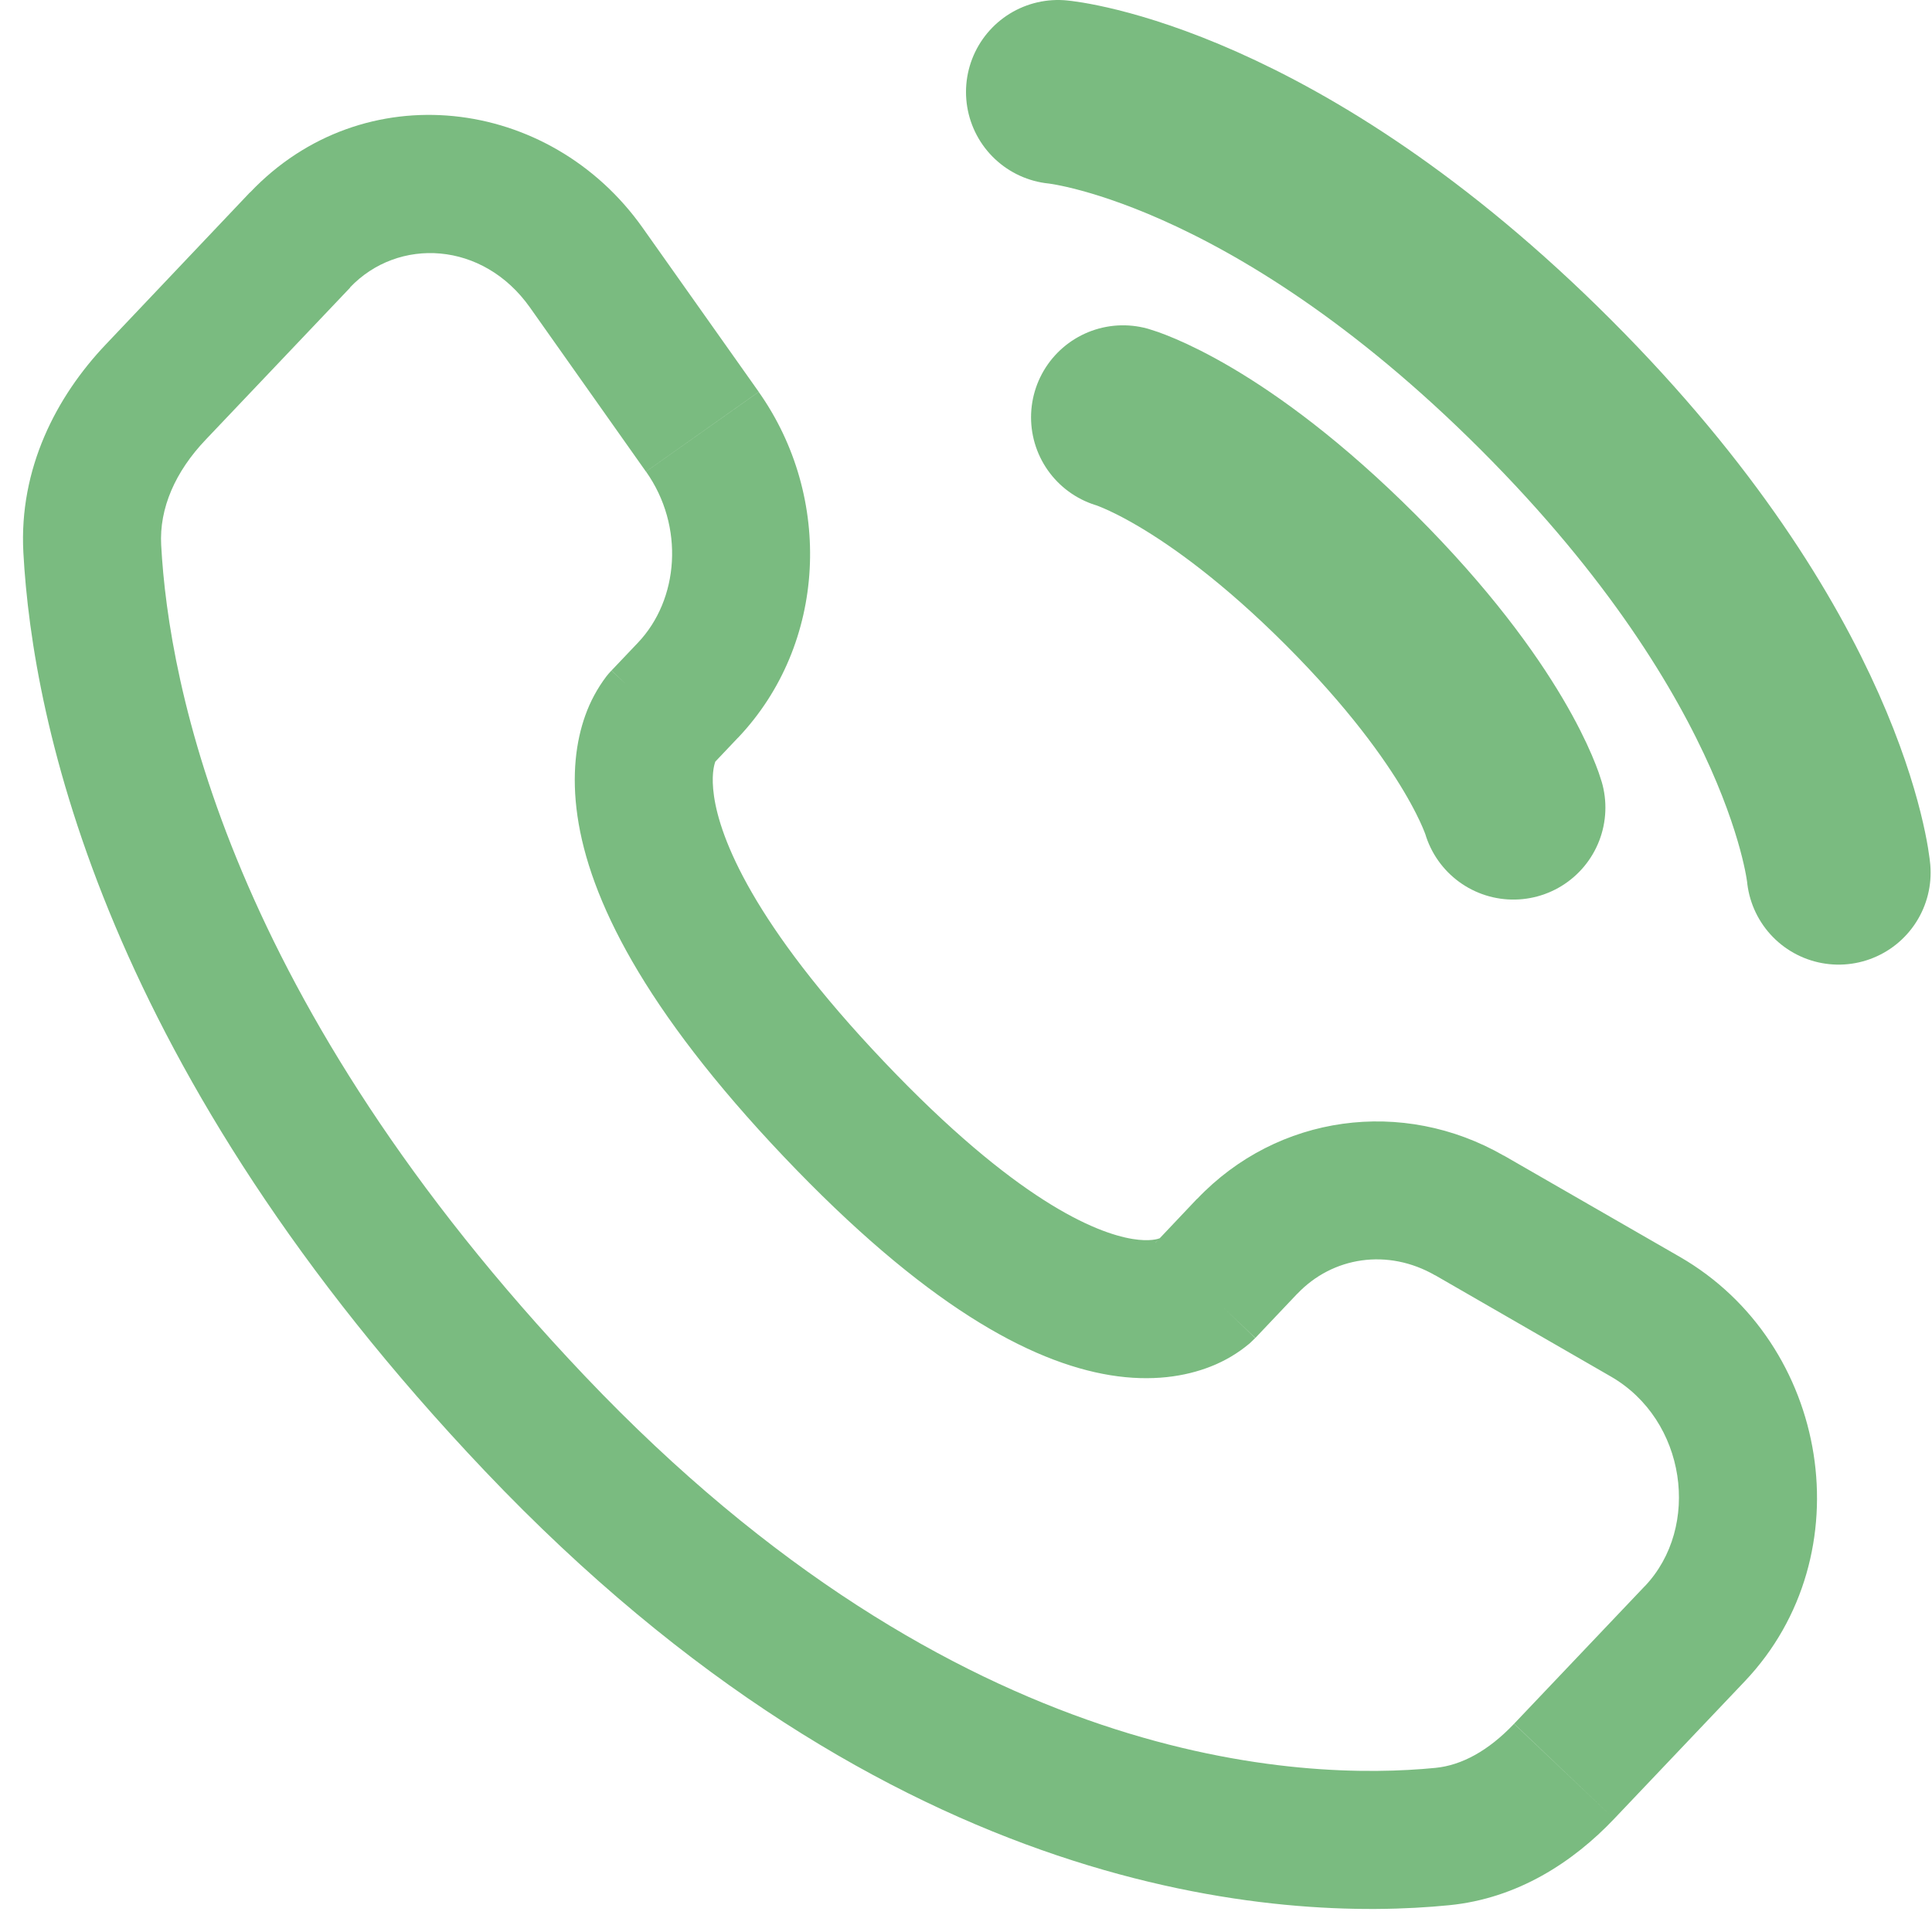 <svg width="21" height="21" viewBox="0 0 21 21" fill="none" xmlns="http://www.w3.org/2000/svg">
<g id="Group">
<path id="Vector" d="M11.5 1C11.5 1 13.834 1.212 16.803 4.182C19.773 7.152 19.985 9.485 19.985 9.485M12.207 4.536C12.207 4.536 13.197 4.818 14.682 6.303C16.167 7.788 16.45 8.778 16.45 8.778" stroke="#7ABB80" stroke-width="2" stroke-linecap="round"/>
<path id="Vector_2" d="M13.645 14.543L14.1 14.063L13.012 13.03L12.557 13.511L13.645 14.543ZM15.599 13.861L17.509 14.962L18.258 13.661L16.347 12.561L15.599 13.861ZM17.878 17.241L16.458 18.736L17.545 19.77L18.965 18.275L17.878 17.241ZM15.603 19.216C14.168 19.357 10.423 19.237 6.359 14.959L5.272 15.991C9.701 20.654 13.926 20.89 15.75 20.709L15.603 19.216ZM6.359 14.959C2.483 10.878 1.833 7.435 1.752 5.925L0.254 6.006C0.354 7.856 1.138 11.639 5.272 15.991L6.359 14.959ZM7.735 8.321L8.021 8.019L6.934 6.986L6.647 7.288L7.735 8.321ZM8.247 4.259L6.986 2.477L5.761 3.343L7.021 5.126L8.247 4.259ZM2.717 2.091L1.149 3.745L2.237 4.778L3.807 3.125L2.717 2.091ZM7.191 7.804C7.011 7.631 6.829 7.459 6.646 7.289L6.644 7.291L6.641 7.294C6.623 7.313 6.607 7.332 6.591 7.352C6.493 7.482 6.415 7.626 6.361 7.779C6.263 8.054 6.211 8.418 6.277 8.872C6.407 9.764 6.992 10.963 8.519 12.572L9.607 11.538C8.179 10.035 7.827 9.11 7.761 8.654C7.729 8.434 7.761 8.319 7.774 8.282L7.782 8.263C7.774 8.276 7.764 8.289 7.754 8.3C7.748 8.307 7.742 8.314 7.736 8.32C7.736 8.32 7.734 8.32 7.191 7.804ZM8.519 12.572C10.042 14.176 11.192 14.805 12.069 14.948C12.52 15.021 12.885 14.962 13.161 14.853C13.314 14.793 13.456 14.709 13.582 14.603C13.594 14.592 13.606 14.581 13.618 14.569L13.632 14.555C13.634 14.553 13.637 14.551 13.639 14.549L13.642 14.546L13.643 14.544C13.643 14.544 13.645 14.543 13.101 14.026C12.557 13.51 12.558 13.509 12.558 13.508L12.56 13.507L12.562 13.504C12.564 13.503 12.565 13.501 12.567 13.499L12.577 13.489C12.589 13.478 12.601 13.467 12.614 13.457C12.624 13.451 12.623 13.453 12.61 13.458C12.59 13.466 12.5 13.498 12.31 13.467C11.908 13.401 11.04 13.047 9.607 11.538L8.519 12.572ZM6.986 2.477C5.972 1.043 3.944 0.8 2.718 2.092L3.804 3.125C4.327 2.575 5.249 2.618 5.761 3.343L6.986 2.477ZM1.752 5.925C1.73 5.525 1.905 5.126 2.237 4.778L1.149 3.745C0.613 4.309 0.205 5.092 0.254 6.006L1.752 5.925ZM16.457 18.737C16.178 19.031 15.887 19.188 15.603 19.216L15.75 20.709C16.497 20.636 17.102 20.237 17.545 19.77L16.457 18.737ZM8.021 8.02C8.989 7.001 9.057 5.407 8.247 4.26L7.022 5.126C7.444 5.723 7.379 6.518 6.934 6.986L8.021 8.02ZM17.509 14.962C18.33 15.435 18.491 16.597 17.878 17.242L18.965 18.275C20.27 16.901 19.89 14.601 18.258 13.661L17.509 14.962ZM14.1 14.064C14.485 13.658 15.086 13.567 15.599 13.862L16.347 12.562C15.248 11.93 13.887 12.112 13.012 13.032L14.1 14.064Z" fill="#7ABB80"/>
</g>
</svg>
